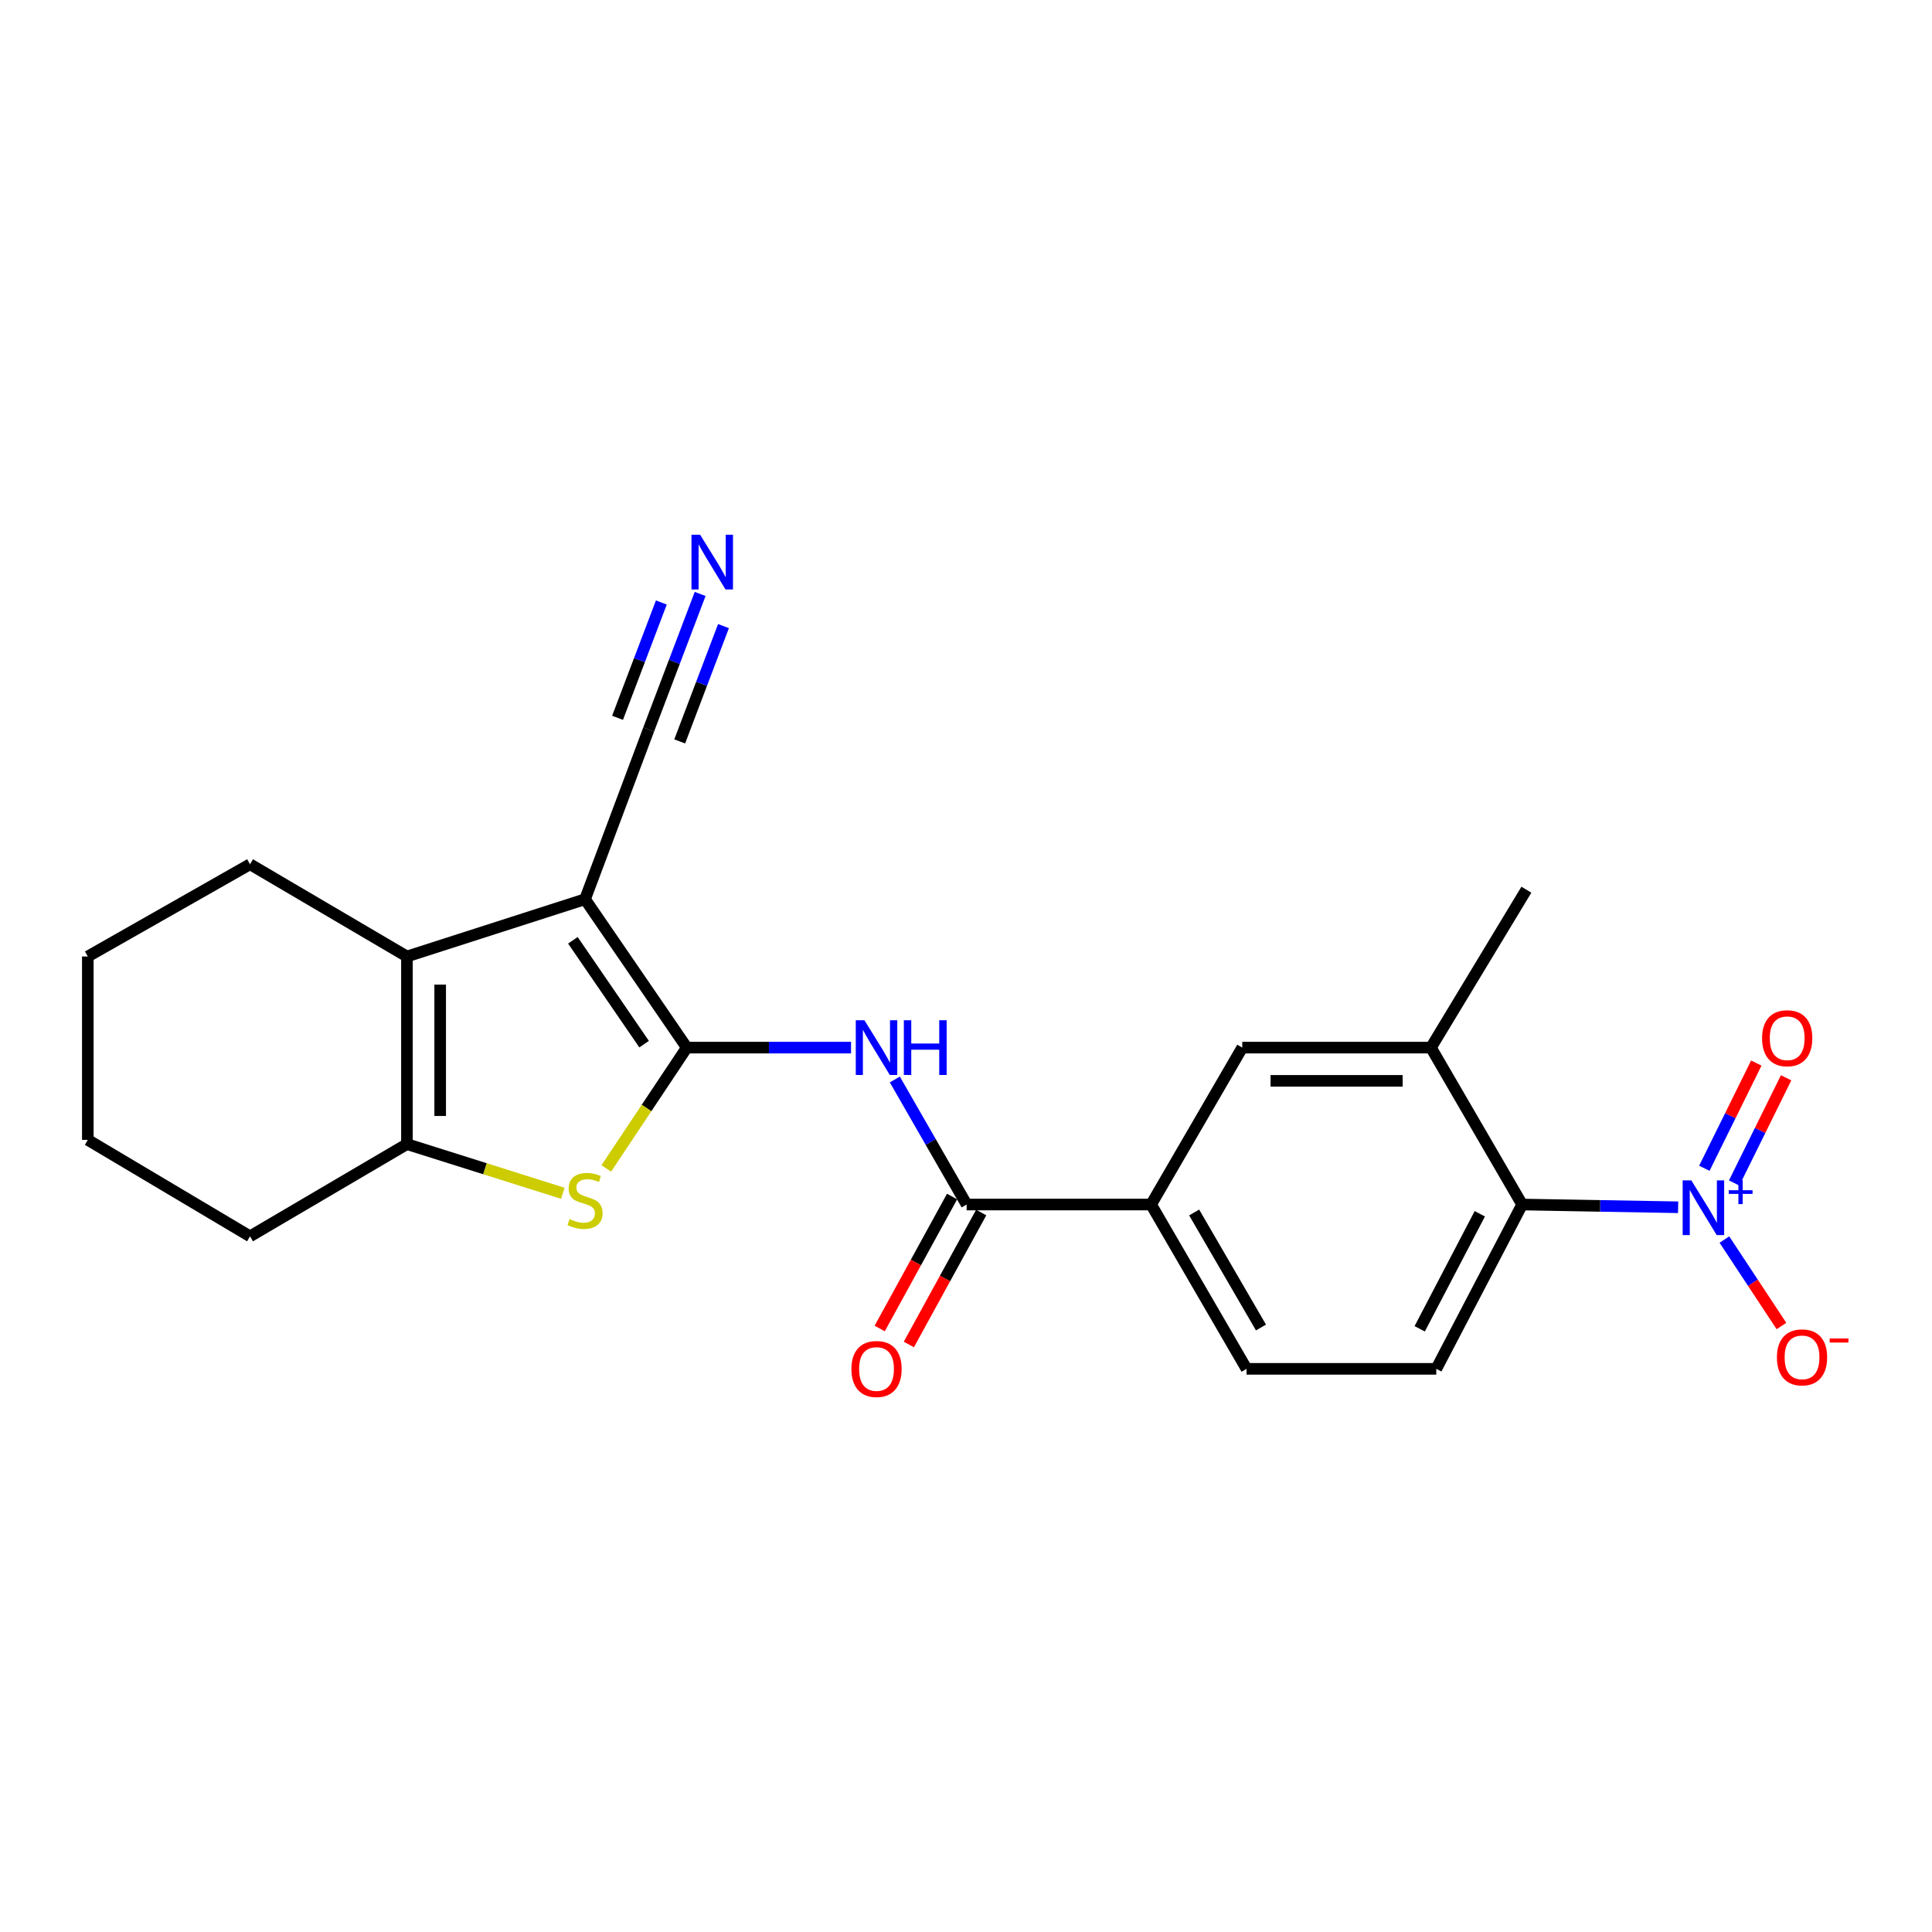 <?xml version='1.0' encoding='iso-8859-1'?>
<svg version='1.1' baseProfile='full'
              xmlns='http://www.w3.org/2000/svg'
                      xmlns:rdkit='http://www.rdkit.org/xml'
                      xmlns:xlink='http://www.w3.org/1999/xlink'
                  xml:space='preserve'
width='1000px' height='1000px' viewBox='0 0 1000 1000'>
<!-- END OF HEADER -->
<rect style='opacity:1.0;fill:#FFFFFF;stroke:none' width='1000' height='1000' x='0' y='0'> </rect>
<path class='bond-0' d='M 355.478,542.243 L 302.812,465.442' style='fill:none;fill-rule:evenodd;stroke:#000000;stroke-width:6px;stroke-linecap:butt;stroke-linejoin:miter;stroke-opacity:1' />
<path class='bond-0' d='M 333.389,540.453 L 296.522,486.692' style='fill:none;fill-rule:evenodd;stroke:#000000;stroke-width:6px;stroke-linecap:butt;stroke-linejoin:miter;stroke-opacity:1' />
<path class='bond-1' d='M 355.478,542.243 L 334.641,573.51' style='fill:none;fill-rule:evenodd;stroke:#000000;stroke-width:6px;stroke-linecap:butt;stroke-linejoin:miter;stroke-opacity:1' />
<path class='bond-1' d='M 334.641,573.51 L 313.804,604.776' style='fill:none;fill-rule:evenodd;stroke:#CCCC00;stroke-width:6px;stroke-linecap:butt;stroke-linejoin:miter;stroke-opacity:1' />
<path class='bond-4' d='M 355.478,542.243 L 397.986,542.243' style='fill:none;fill-rule:evenodd;stroke:#000000;stroke-width:6px;stroke-linecap:butt;stroke-linejoin:miter;stroke-opacity:1' />
<path class='bond-4' d='M 397.986,542.243 L 440.494,542.243' style='fill:none;fill-rule:evenodd;stroke:#0000FF;stroke-width:6px;stroke-linecap:butt;stroke-linejoin:miter;stroke-opacity:1' />
<path class='bond-2' d='M 302.812,465.442 L 210.631,495.073' style='fill:none;fill-rule:evenodd;stroke:#000000;stroke-width:6px;stroke-linecap:butt;stroke-linejoin:miter;stroke-opacity:1' />
<path class='bond-8' d='M 302.812,465.442 L 335.73,377.649' style='fill:none;fill-rule:evenodd;stroke:#000000;stroke-width:6px;stroke-linecap:butt;stroke-linejoin:miter;stroke-opacity:1' />
<path class='bond-5' d='M 291.315,617.644 L 250.973,604.919' style='fill:none;fill-rule:evenodd;stroke:#CCCC00;stroke-width:6px;stroke-linecap:butt;stroke-linejoin:miter;stroke-opacity:1' />
<path class='bond-5' d='M 250.973,604.919 L 210.631,592.194' style='fill:none;fill-rule:evenodd;stroke:#000000;stroke-width:6px;stroke-linecap:butt;stroke-linejoin:miter;stroke-opacity:1' />
<path class='bond-18' d='M 210.631,495.073 L 129.415,447.338' style='fill:none;fill-rule:evenodd;stroke:#000000;stroke-width:6px;stroke-linecap:butt;stroke-linejoin:miter;stroke-opacity:1' />
<path class='bond-23' d='M 210.631,495.073 L 210.631,592.194' style='fill:none;fill-rule:evenodd;stroke:#000000;stroke-width:6px;stroke-linecap:butt;stroke-linejoin:miter;stroke-opacity:1' />
<path class='bond-23' d='M 227.836,509.641 L 227.836,577.626' style='fill:none;fill-rule:evenodd;stroke:#000000;stroke-width:6px;stroke-linecap:butt;stroke-linejoin:miter;stroke-opacity:1' />
<path class='bond-3' d='M 868.595,624.882 L 828.226,624.171' style='fill:none;fill-rule:evenodd;stroke:#0000FF;stroke-width:6px;stroke-linecap:butt;stroke-linejoin:miter;stroke-opacity:1' />
<path class='bond-3' d='M 828.226,624.171 L 787.857,623.459' style='fill:none;fill-rule:evenodd;stroke:#000000;stroke-width:6px;stroke-linecap:butt;stroke-linejoin:miter;stroke-opacity:1' />
<path class='bond-14' d='M 892.552,641.591 L 907.316,663.967' style='fill:none;fill-rule:evenodd;stroke:#0000FF;stroke-width:6px;stroke-linecap:butt;stroke-linejoin:miter;stroke-opacity:1' />
<path class='bond-14' d='M 907.316,663.967 L 922.08,686.344' style='fill:none;fill-rule:evenodd;stroke:#FF0000;stroke-width:6px;stroke-linecap:butt;stroke-linejoin:miter;stroke-opacity:1' />
<path class='bond-15' d='M 897.597,612.314 L 911.043,585.09' style='fill:none;fill-rule:evenodd;stroke:#0000FF;stroke-width:6px;stroke-linecap:butt;stroke-linejoin:miter;stroke-opacity:1' />
<path class='bond-15' d='M 911.043,585.09 L 924.489,557.865' style='fill:none;fill-rule:evenodd;stroke:#FF0000;stroke-width:6px;stroke-linecap:butt;stroke-linejoin:miter;stroke-opacity:1' />
<path class='bond-15' d='M 882.171,604.695 L 895.617,577.471' style='fill:none;fill-rule:evenodd;stroke:#0000FF;stroke-width:6px;stroke-linecap:butt;stroke-linejoin:miter;stroke-opacity:1' />
<path class='bond-15' d='M 895.617,577.471 L 909.063,550.246' style='fill:none;fill-rule:evenodd;stroke:#FF0000;stroke-width:6px;stroke-linecap:butt;stroke-linejoin:miter;stroke-opacity:1' />
<path class='bond-6' d='M 463.166,558.744 L 481.75,591.102' style='fill:none;fill-rule:evenodd;stroke:#0000FF;stroke-width:6px;stroke-linecap:butt;stroke-linejoin:miter;stroke-opacity:1' />
<path class='bond-6' d='M 481.75,591.102 L 500.334,623.459' style='fill:none;fill-rule:evenodd;stroke:#000000;stroke-width:6px;stroke-linecap:butt;stroke-linejoin:miter;stroke-opacity:1' />
<path class='bond-19' d='M 210.631,592.194 L 129.415,639.919' style='fill:none;fill-rule:evenodd;stroke:#000000;stroke-width:6px;stroke-linecap:butt;stroke-linejoin:miter;stroke-opacity:1' />
<path class='bond-10' d='M 500.334,623.459 L 595.811,623.459' style='fill:none;fill-rule:evenodd;stroke:#000000;stroke-width:6px;stroke-linecap:butt;stroke-linejoin:miter;stroke-opacity:1' />
<path class='bond-16' d='M 492.791,619.323 L 474.061,653.475' style='fill:none;fill-rule:evenodd;stroke:#000000;stroke-width:6px;stroke-linecap:butt;stroke-linejoin:miter;stroke-opacity:1' />
<path class='bond-16' d='M 474.061,653.475 L 455.33,687.628' style='fill:none;fill-rule:evenodd;stroke:#FF0000;stroke-width:6px;stroke-linecap:butt;stroke-linejoin:miter;stroke-opacity:1' />
<path class='bond-16' d='M 507.876,627.596 L 489.146,661.748' style='fill:none;fill-rule:evenodd;stroke:#000000;stroke-width:6px;stroke-linecap:butt;stroke-linejoin:miter;stroke-opacity:1' />
<path class='bond-16' d='M 489.146,661.748 L 470.415,695.901' style='fill:none;fill-rule:evenodd;stroke:#FF0000;stroke-width:6px;stroke-linecap:butt;stroke-linejoin:miter;stroke-opacity:1' />
<path class='bond-7' d='M 787.857,623.459 L 743.42,708.509' style='fill:none;fill-rule:evenodd;stroke:#000000;stroke-width:6px;stroke-linecap:butt;stroke-linejoin:miter;stroke-opacity:1' />
<path class='bond-7' d='M 765.942,628.25 L 734.837,687.784' style='fill:none;fill-rule:evenodd;stroke:#000000;stroke-width:6px;stroke-linecap:butt;stroke-linejoin:miter;stroke-opacity:1' />
<path class='bond-25' d='M 787.857,623.459 L 740.658,542.243' style='fill:none;fill-rule:evenodd;stroke:#000000;stroke-width:6px;stroke-linecap:butt;stroke-linejoin:miter;stroke-opacity:1' />
<path class='bond-11' d='M 335.73,377.649 L 349.061,342.537' style='fill:none;fill-rule:evenodd;stroke:#000000;stroke-width:6px;stroke-linecap:butt;stroke-linejoin:miter;stroke-opacity:1' />
<path class='bond-11' d='M 349.061,342.537 L 362.393,307.424' style='fill:none;fill-rule:evenodd;stroke:#0000FF;stroke-width:6px;stroke-linecap:butt;stroke-linejoin:miter;stroke-opacity:1' />
<path class='bond-11' d='M 351.815,383.756 L 363.146,353.91' style='fill:none;fill-rule:evenodd;stroke:#000000;stroke-width:6px;stroke-linecap:butt;stroke-linejoin:miter;stroke-opacity:1' />
<path class='bond-11' d='M 363.146,353.91 L 374.478,324.065' style='fill:none;fill-rule:evenodd;stroke:#0000FF;stroke-width:6px;stroke-linecap:butt;stroke-linejoin:miter;stroke-opacity:1' />
<path class='bond-11' d='M 319.646,371.542 L 330.977,341.697' style='fill:none;fill-rule:evenodd;stroke:#000000;stroke-width:6px;stroke-linecap:butt;stroke-linejoin:miter;stroke-opacity:1' />
<path class='bond-11' d='M 330.977,341.697 L 342.309,311.851' style='fill:none;fill-rule:evenodd;stroke:#0000FF;stroke-width:6px;stroke-linecap:butt;stroke-linejoin:miter;stroke-opacity:1' />
<path class='bond-9' d='M 740.658,542.243 L 642.991,542.243' style='fill:none;fill-rule:evenodd;stroke:#000000;stroke-width:6px;stroke-linecap:butt;stroke-linejoin:miter;stroke-opacity:1' />
<path class='bond-9' d='M 726.008,559.448 L 657.641,559.448' style='fill:none;fill-rule:evenodd;stroke:#000000;stroke-width:6px;stroke-linecap:butt;stroke-linejoin:miter;stroke-opacity:1' />
<path class='bond-20' d='M 740.658,542.243 L 790.055,460.51' style='fill:none;fill-rule:evenodd;stroke:#000000;stroke-width:6px;stroke-linecap:butt;stroke-linejoin:miter;stroke-opacity:1' />
<path class='bond-12' d='M 595.811,623.459 L 642.991,542.243' style='fill:none;fill-rule:evenodd;stroke:#000000;stroke-width:6px;stroke-linecap:butt;stroke-linejoin:miter;stroke-opacity:1' />
<path class='bond-17' d='M 595.811,623.459 L 645.209,708.509' style='fill:none;fill-rule:evenodd;stroke:#000000;stroke-width:6px;stroke-linecap:butt;stroke-linejoin:miter;stroke-opacity:1' />
<path class='bond-17' d='M 618.099,627.576 L 652.677,687.111' style='fill:none;fill-rule:evenodd;stroke:#000000;stroke-width:6px;stroke-linecap:butt;stroke-linejoin:miter;stroke-opacity:1' />
<path class='bond-13' d='M 743.42,708.509 L 645.209,708.509' style='fill:none;fill-rule:evenodd;stroke:#000000;stroke-width:6px;stroke-linecap:butt;stroke-linejoin:miter;stroke-opacity:1' />
<path class='bond-21' d='M 129.415,447.338 L 45.455,495.073' style='fill:none;fill-rule:evenodd;stroke:#000000;stroke-width:6px;stroke-linecap:butt;stroke-linejoin:miter;stroke-opacity:1' />
<path class='bond-22' d='M 129.415,639.919 L 45.455,589.996' style='fill:none;fill-rule:evenodd;stroke:#000000;stroke-width:6px;stroke-linecap:butt;stroke-linejoin:miter;stroke-opacity:1' />
<path class='bond-24' d='M 45.455,495.073 L 45.455,589.996' style='fill:none;fill-rule:evenodd;stroke:#000000;stroke-width:6px;stroke-linecap:butt;stroke-linejoin:miter;stroke-opacity:1' />
<path  class='atom-2' d='M 294.812 630.991
Q 295.132 631.111, 296.452 631.671
Q 297.772 632.231, 299.212 632.591
Q 300.692 632.911, 302.132 632.911
Q 304.812 632.911, 306.372 631.631
Q 307.932 630.311, 307.932 628.031
Q 307.932 626.471, 307.132 625.511
Q 306.372 624.551, 305.172 624.031
Q 303.972 623.511, 301.972 622.911
Q 299.452 622.151, 297.932 621.431
Q 296.452 620.711, 295.372 619.191
Q 294.332 617.671, 294.332 615.111
Q 294.332 611.551, 296.732 609.351
Q 299.172 607.151, 303.972 607.151
Q 307.252 607.151, 310.972 608.711
L 310.052 611.791
Q 306.652 610.391, 304.092 610.391
Q 301.332 610.391, 299.812 611.551
Q 298.292 612.671, 298.332 614.631
Q 298.332 616.151, 299.092 617.071
Q 299.892 617.991, 301.012 618.511
Q 302.172 619.031, 304.092 619.631
Q 306.652 620.431, 308.172 621.231
Q 309.692 622.031, 310.772 623.671
Q 311.892 625.271, 311.892 628.031
Q 311.892 631.951, 309.252 634.071
Q 306.652 636.151, 302.292 636.151
Q 299.772 636.151, 297.852 635.591
Q 295.972 635.071, 293.732 634.151
L 294.812 630.991
' fill='#CCCC00'/>
<path  class='atom-4' d='M 875.421 610.953
L 884.701 625.953
Q 885.621 627.433, 887.101 630.113
Q 888.581 632.793, 888.661 632.953
L 888.661 610.953
L 892.421 610.953
L 892.421 639.273
L 888.541 639.273
L 878.581 622.873
Q 877.421 620.953, 876.181 618.753
Q 874.981 616.553, 874.621 615.873
L 874.621 639.273
L 870.941 639.273
L 870.941 610.953
L 875.421 610.953
' fill='#0000FF'/>
<path  class='atom-4' d='M 894.797 616.058
L 899.786 616.058
L 899.786 610.804
L 902.004 610.804
L 902.004 616.058
L 907.126 616.058
L 907.126 617.959
L 902.004 617.959
L 902.004 623.239
L 899.786 623.239
L 899.786 617.959
L 894.797 617.959
L 894.797 616.058
' fill='#0000FF'/>
<path  class='atom-5' d='M 447.429 528.083
L 456.709 543.083
Q 457.629 544.563, 459.109 547.243
Q 460.589 549.923, 460.669 550.083
L 460.669 528.083
L 464.429 528.083
L 464.429 556.403
L 460.549 556.403
L 450.589 540.003
Q 449.429 538.083, 448.189 535.883
Q 446.989 533.683, 446.629 533.003
L 446.629 556.403
L 442.949 556.403
L 442.949 528.083
L 447.429 528.083
' fill='#0000FF'/>
<path  class='atom-5' d='M 467.829 528.083
L 471.669 528.083
L 471.669 540.123
L 486.149 540.123
L 486.149 528.083
L 489.989 528.083
L 489.989 556.403
L 486.149 556.403
L 486.149 543.323
L 471.669 543.323
L 471.669 556.403
L 467.829 556.403
L 467.829 528.083
' fill='#0000FF'/>
<path  class='atom-12' d='M 362.389 276.786
L 371.669 291.786
Q 372.589 293.266, 374.069 295.946
Q 375.549 298.626, 375.629 298.786
L 375.629 276.786
L 379.389 276.786
L 379.389 305.106
L 375.509 305.106
L 365.549 288.706
Q 364.389 286.786, 363.149 284.586
Q 361.949 282.386, 361.589 281.706
L 361.589 305.106
L 357.909 305.106
L 357.909 276.786
L 362.389 276.786
' fill='#0000FF'/>
<path  class='atom-15' d='M 919.732 702.567
Q 919.732 695.767, 923.092 691.967
Q 926.452 688.167, 932.732 688.167
Q 939.012 688.167, 942.372 691.967
Q 945.732 695.767, 945.732 702.567
Q 945.732 709.447, 942.332 713.367
Q 938.932 717.247, 932.732 717.247
Q 926.492 717.247, 923.092 713.367
Q 919.732 709.487, 919.732 702.567
M 932.732 714.047
Q 937.052 714.047, 939.372 711.167
Q 941.732 708.247, 941.732 702.567
Q 941.732 697.007, 939.372 694.207
Q 937.052 691.367, 932.732 691.367
Q 928.412 691.367, 926.052 694.167
Q 923.732 696.967, 923.732 702.567
Q 923.732 708.287, 926.052 711.167
Q 928.412 714.047, 932.732 714.047
' fill='#FF0000'/>
<path  class='atom-15' d='M 947.052 692.79
L 956.74 692.79
L 956.74 694.902
L 947.052 694.902
L 947.052 692.79
' fill='#FF0000'/>
<path  class='atom-16' d='M 912.047 537.391
Q 912.047 530.591, 915.407 526.791
Q 918.767 522.991, 925.047 522.991
Q 931.327 522.991, 934.687 526.791
Q 938.047 530.591, 938.047 537.391
Q 938.047 544.271, 934.647 548.191
Q 931.247 552.071, 925.047 552.071
Q 918.807 552.071, 915.407 548.191
Q 912.047 544.311, 912.047 537.391
M 925.047 548.871
Q 929.367 548.871, 931.687 545.991
Q 934.047 543.071, 934.047 537.391
Q 934.047 531.831, 931.687 529.031
Q 929.367 526.191, 925.047 526.191
Q 920.727 526.191, 918.367 528.991
Q 916.047 531.791, 916.047 537.391
Q 916.047 543.111, 918.367 545.991
Q 920.727 548.871, 925.047 548.871
' fill='#FF0000'/>
<path  class='atom-17' d='M 440.689 708.589
Q 440.689 701.789, 444.049 697.989
Q 447.409 694.189, 453.689 694.189
Q 459.969 694.189, 463.329 697.989
Q 466.689 701.789, 466.689 708.589
Q 466.689 715.469, 463.289 719.389
Q 459.889 723.269, 453.689 723.269
Q 447.449 723.269, 444.049 719.389
Q 440.689 715.509, 440.689 708.589
M 453.689 720.069
Q 458.009 720.069, 460.329 717.189
Q 462.689 714.269, 462.689 708.589
Q 462.689 703.029, 460.329 700.229
Q 458.009 697.389, 453.689 697.389
Q 449.369 697.389, 447.009 700.189
Q 444.689 702.989, 444.689 708.589
Q 444.689 714.309, 447.009 717.189
Q 449.369 720.069, 453.689 720.069
' fill='#FF0000'/>
</svg>
